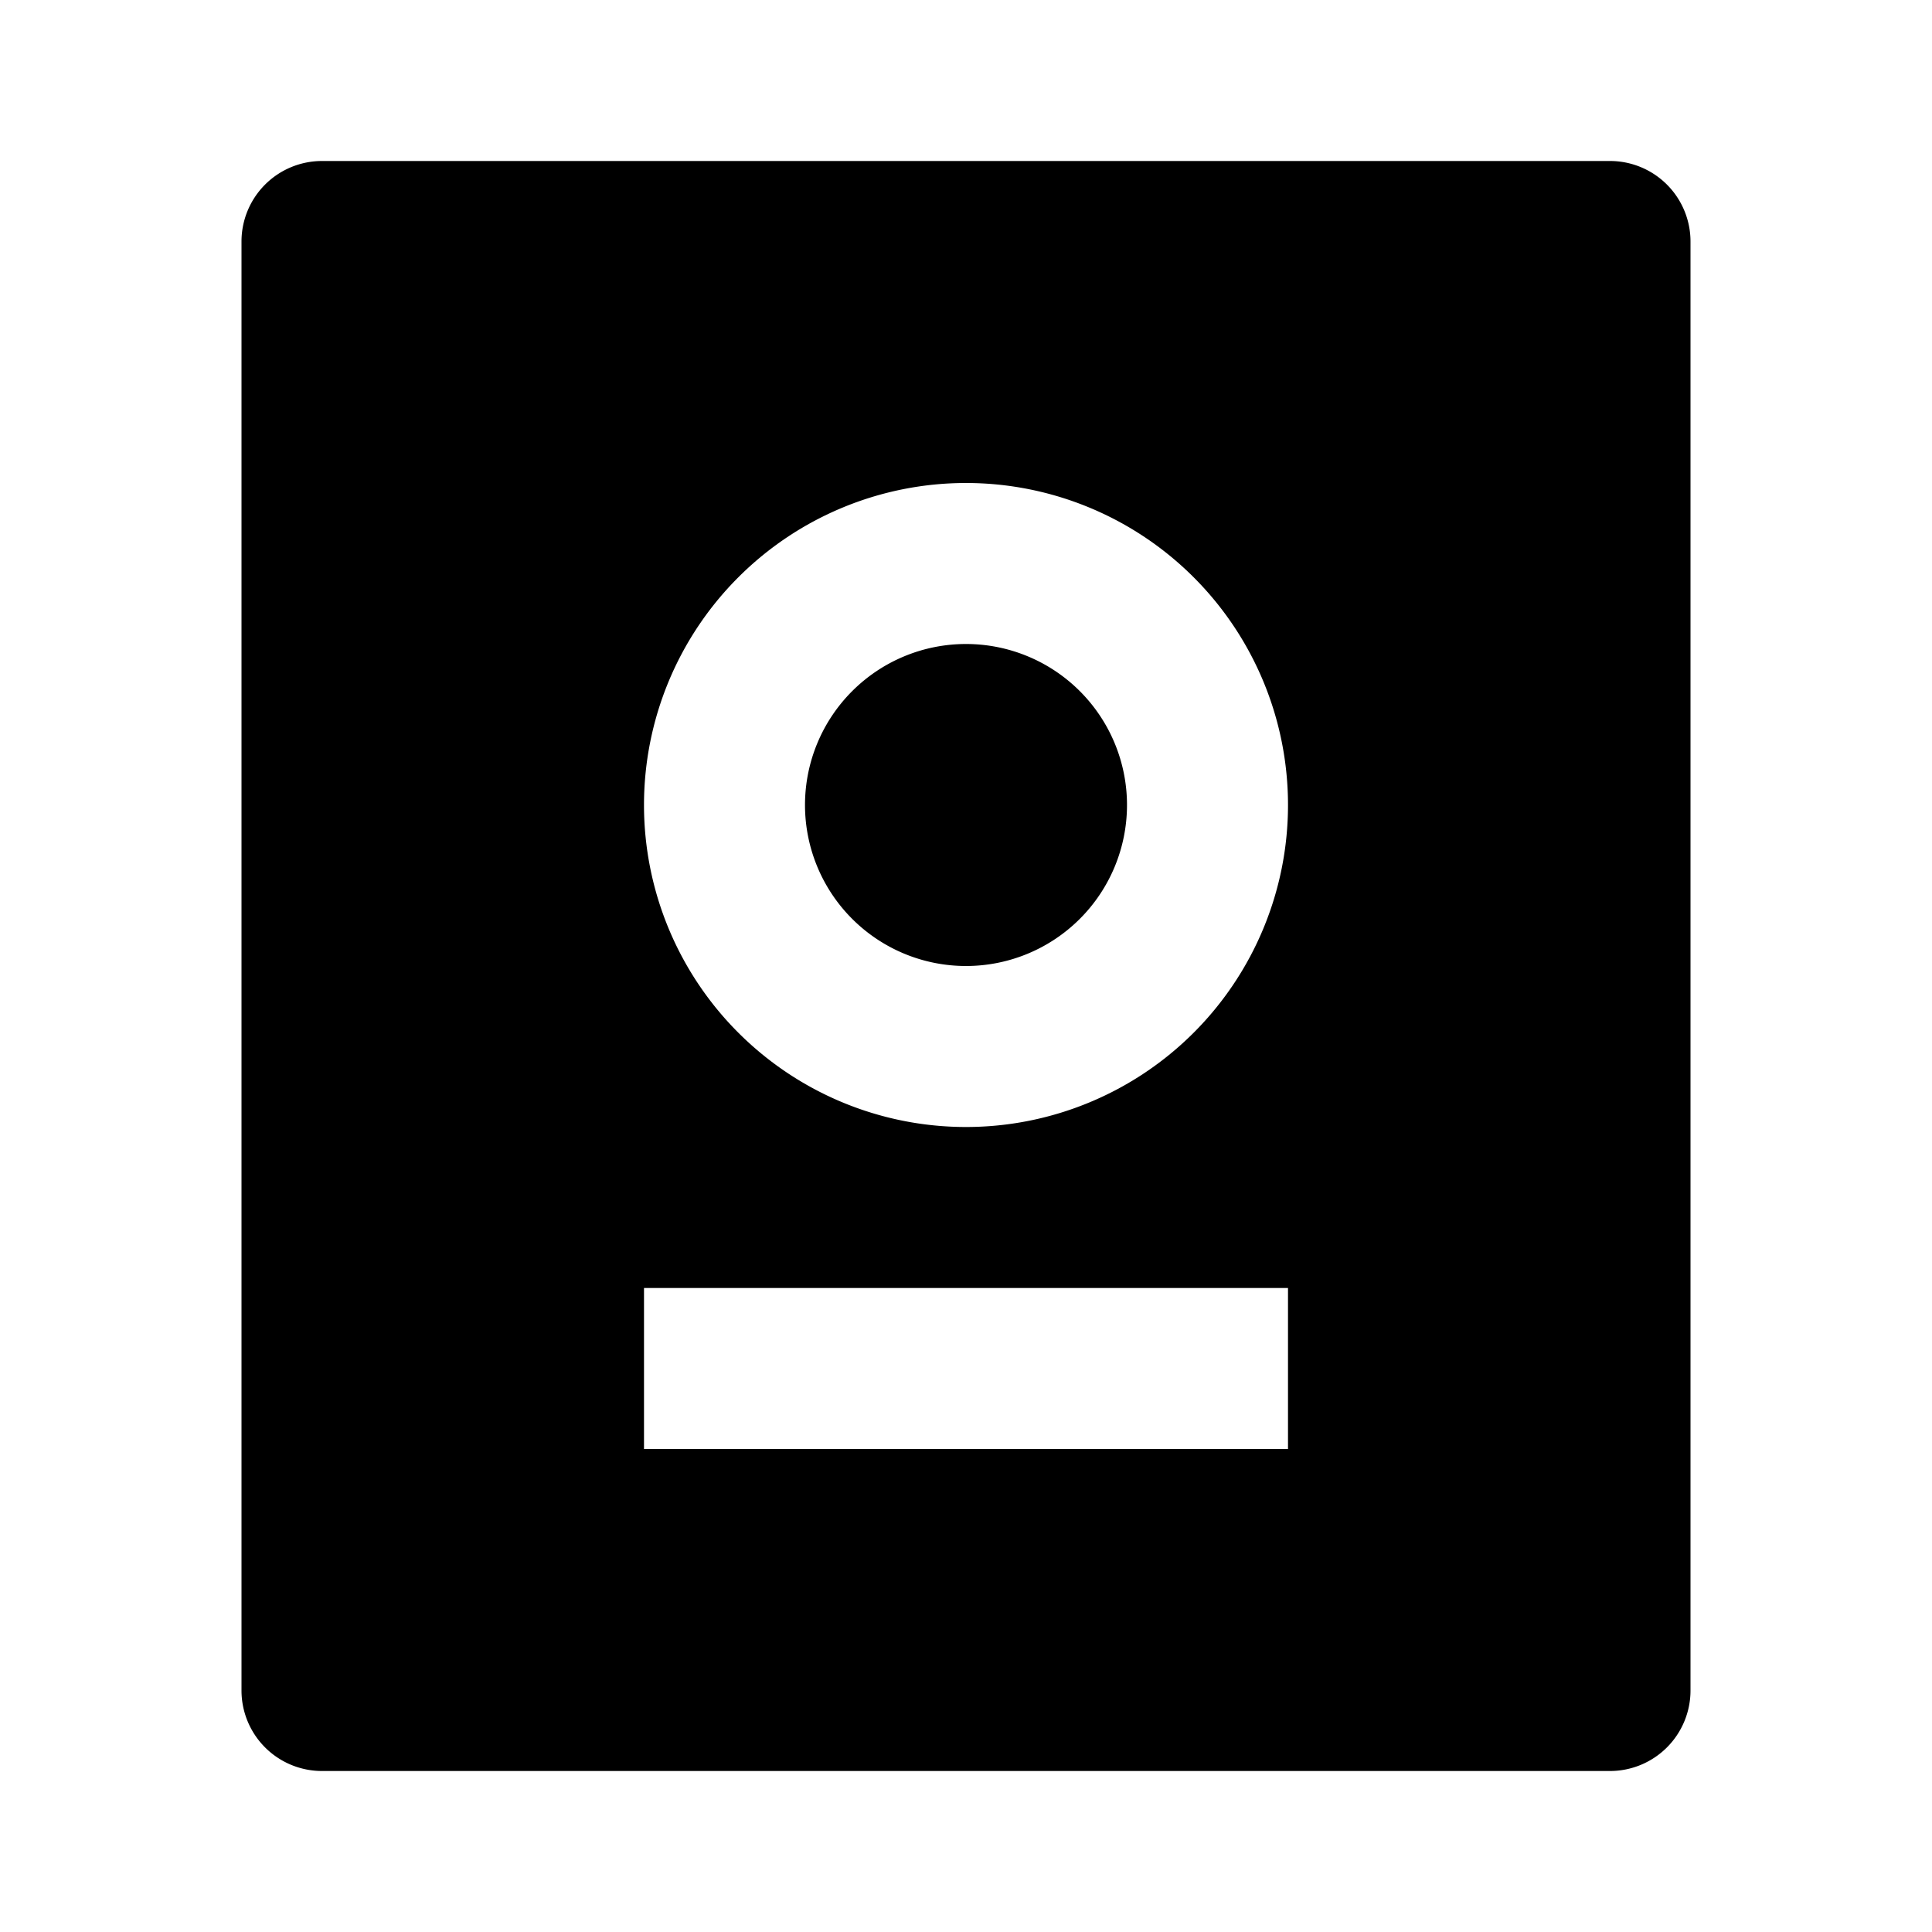 <?xml version="1.0" encoding="utf-8"?><!-- Скачано с сайта svg4.ru / Downloaded from svg4.ru -->
<svg width="800px" height="800px" viewBox="0 0 24 24" xmlns="http://www.w3.org/2000/svg">
    <g>
        <path fill="none" d="M0 0h24v24H0z"/>
        <path d="M20 2a1 1 0 0 1 1 1v18a1 1 0 0 1-1 1H4a1 1 0 0 1-1-1V3a1 1 0 0 1 1-1h16zm-4 14H8v2h8v-2zM12 6a4 4 0 1 0 0 8 4 4 0 0 0 0-8zm0 2a2 2 0 1 1 0 4 2 2 0 0 1 0-4z"/>
    </g>
</svg>